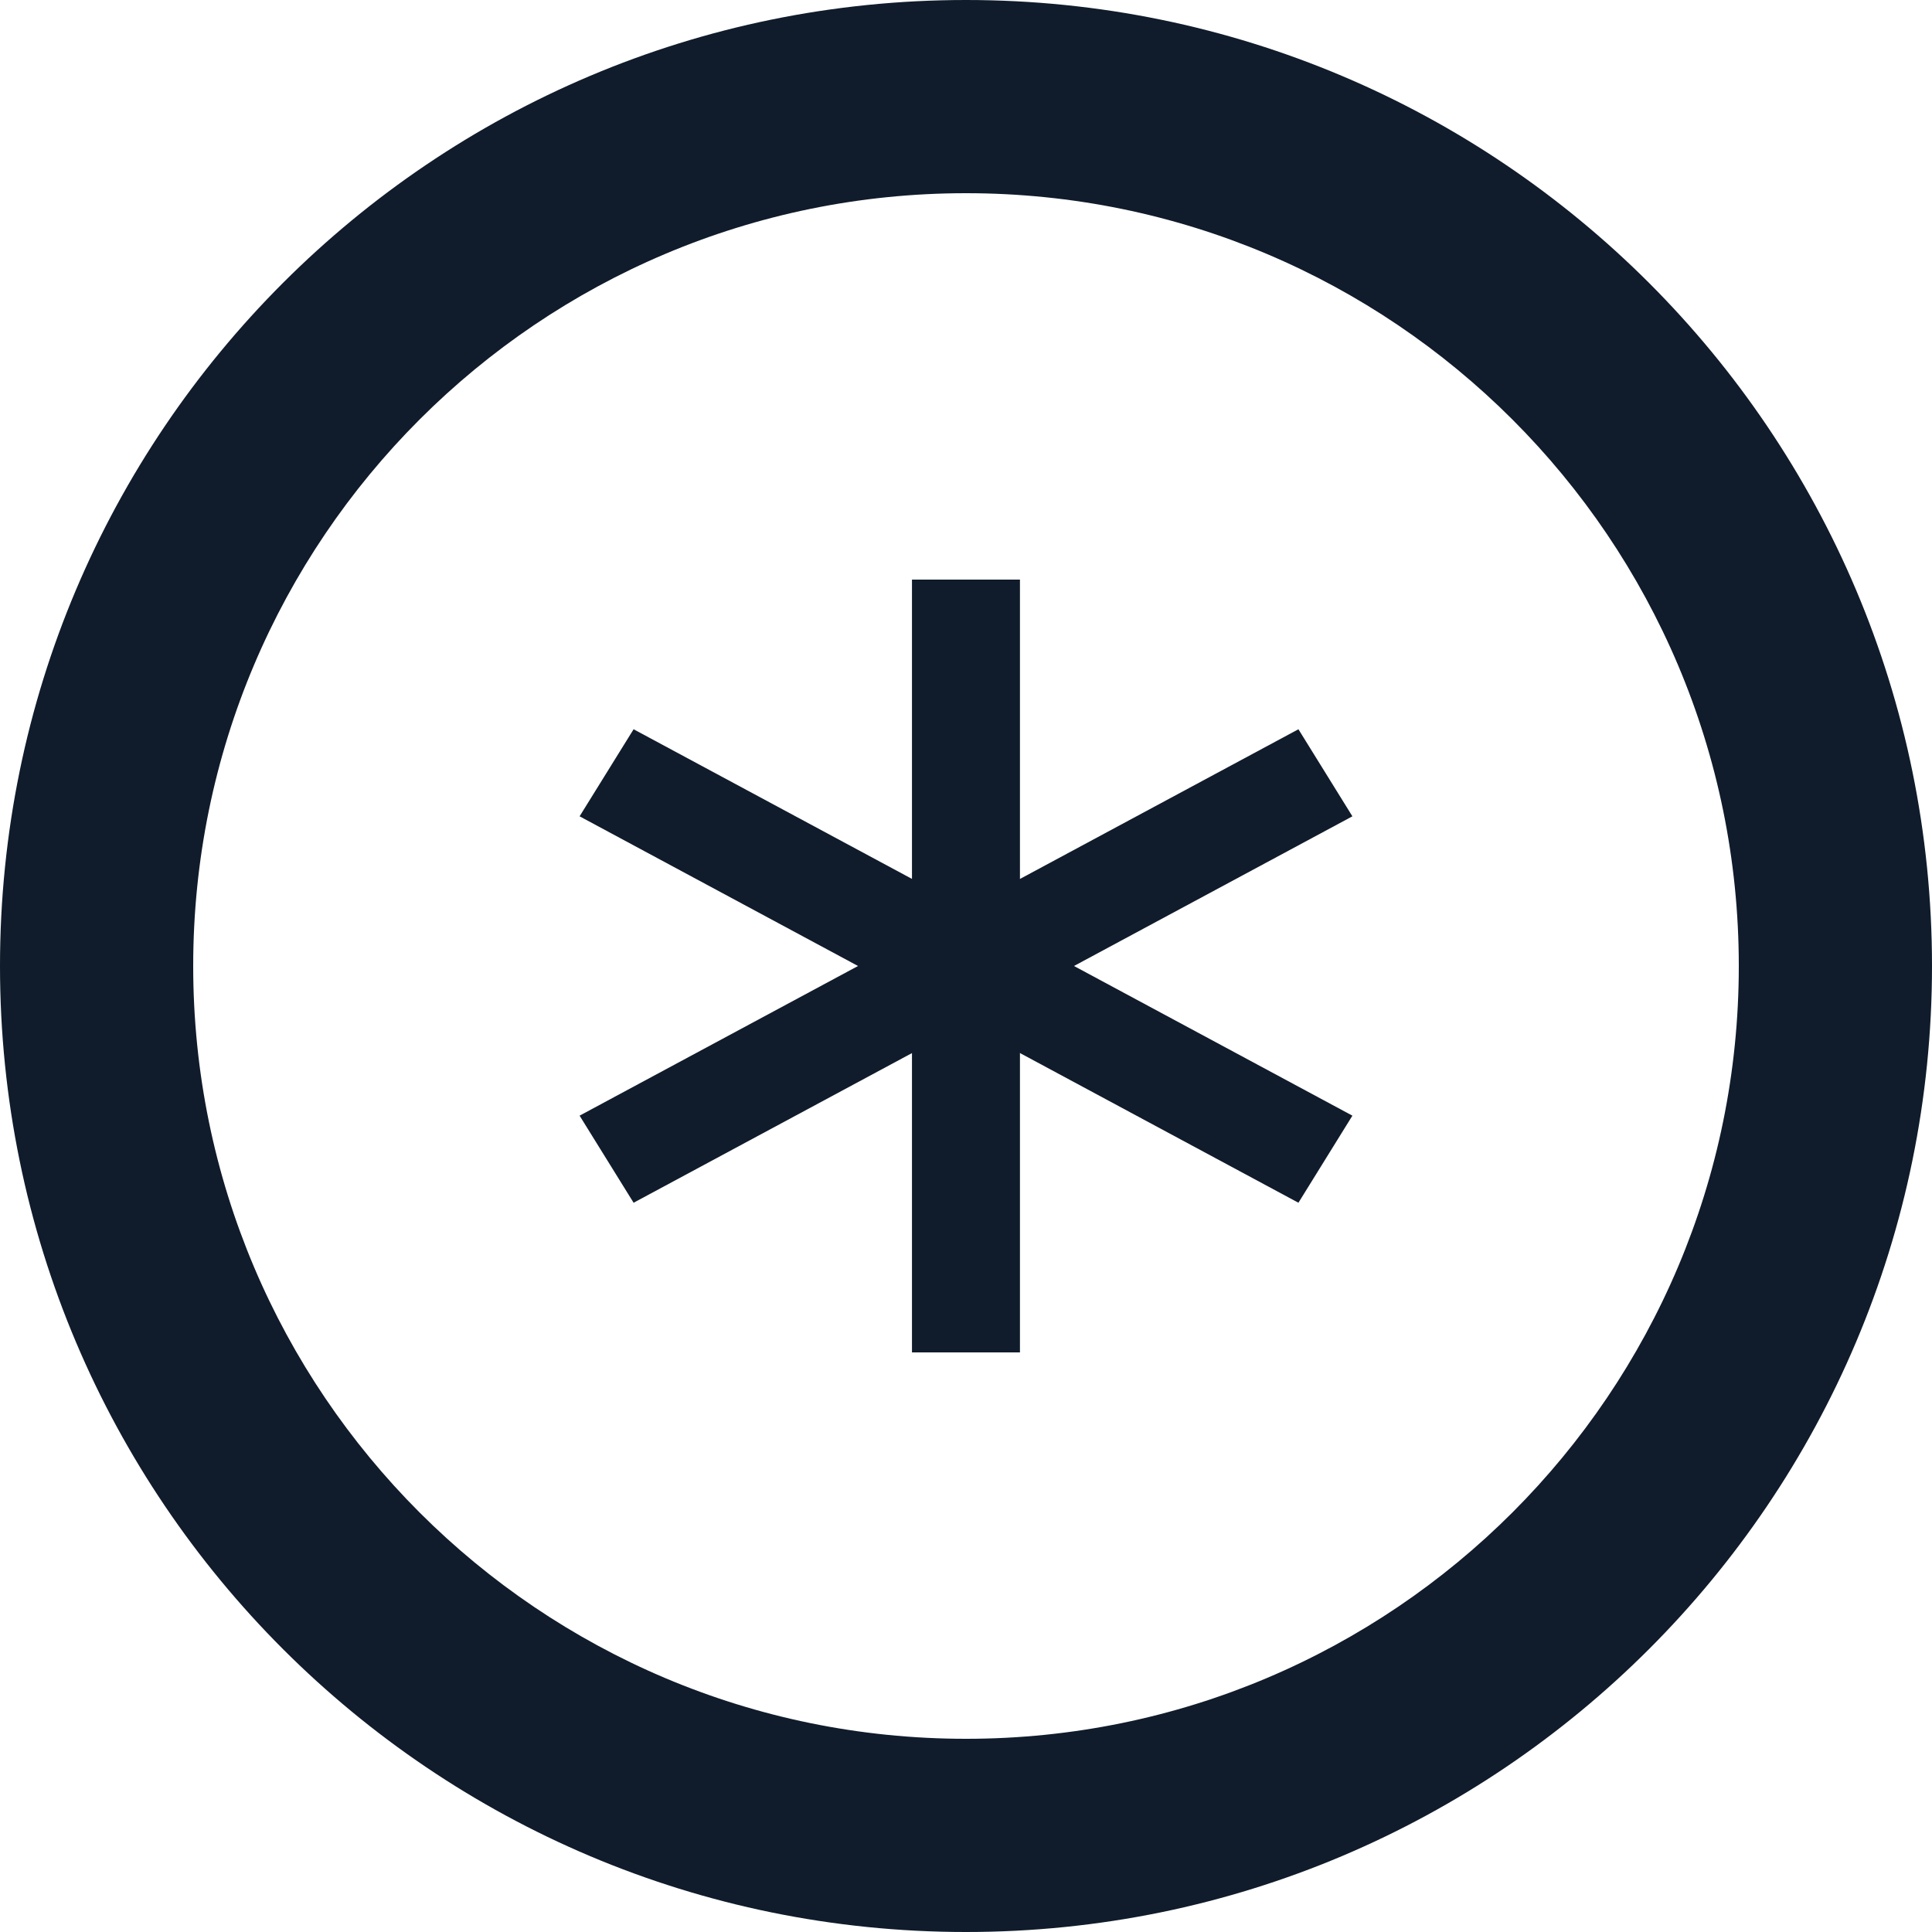 <svg width="80" height="80" viewBox="0 0 80 80" fill="none" xmlns="http://www.w3.org/2000/svg">
<path fill-rule="evenodd" clip-rule="evenodd" d="M40 72C57.673 72 72 57.673 72 40C72 22.327 57.673 8 40 8C22.327 8 8 22.327 8 40C8 57.673 22.327 72 40 72ZM40 80C62.091 80 80 62.091 80 40C80 17.909 62.091 0 40 0C17.909 0 0 17.909 0 40C0 62.091 17.909 80 40 80Z" fill="#101C2B"/>
<g clip-path="url(#clip0_7479_8626)">
<path d="M37.763 56H42.234L42.234 24H37.763V56Z" fill="#101C2B"/>
<path d="M53.765 49.803L56 46.197L26.236 30.197L24 33.802L53.765 49.803Z" fill="#101C2B"/>
<path d="M26.236 49.803L24 46.197L53.765 30.197L56 33.802L26.236 49.803Z" fill="#101C2B"/>
</g>
<defs>
<clipPath id="clip0_7479_8626">
<rect width="32" height="32" fill="white" transform="translate(24 24)"/>
</clipPath>
</defs>
</svg>
